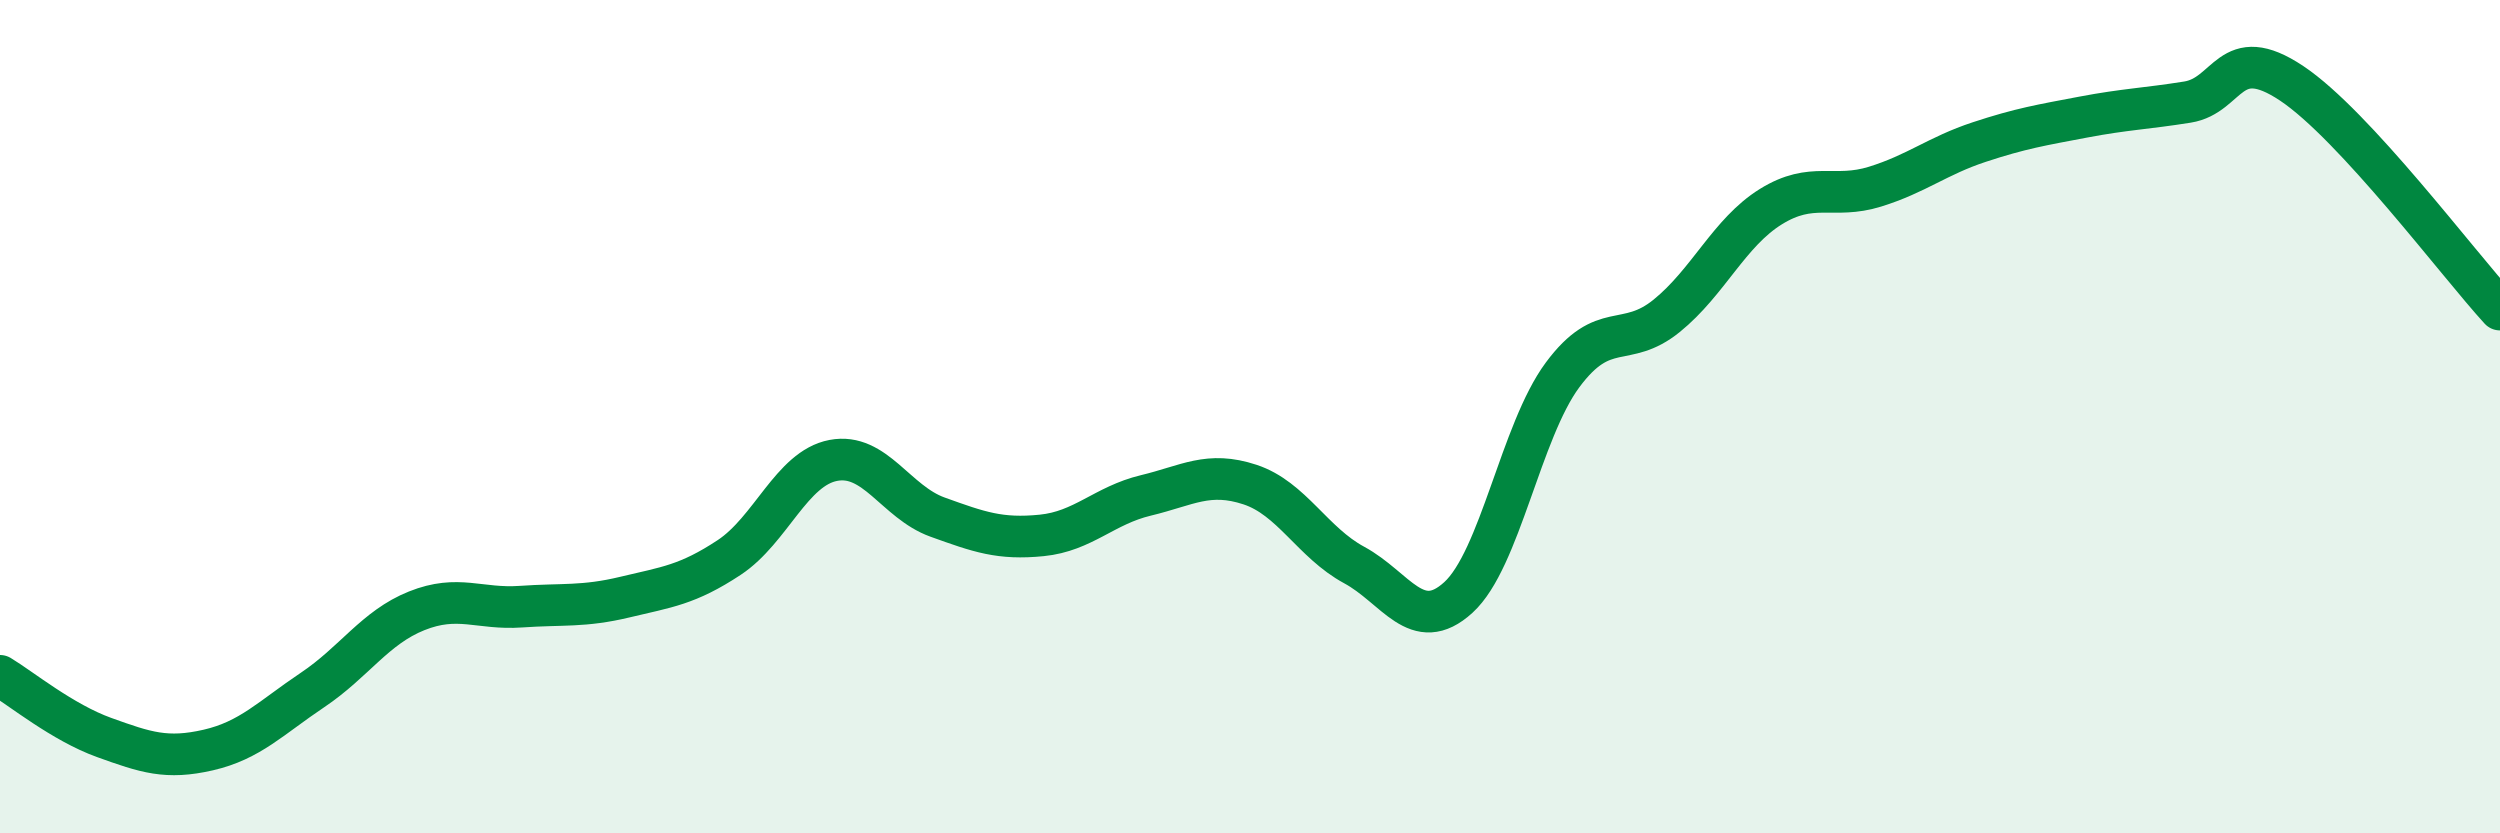 
    <svg width="60" height="20" viewBox="0 0 60 20" xmlns="http://www.w3.org/2000/svg">
      <path
        d="M 0,16.22 C 0.5,16.52 1.5,17.34 2.5,17.7 C 3.5,18.06 4,18.23 5,18 C 6,17.77 6.5,17.23 7.5,16.56 C 8.5,15.89 9,15.06 10,14.66 C 11,14.26 11.5,14.63 12.5,14.56 C 13.5,14.49 14,14.57 15,14.33 C 16,14.09 16.5,14.04 17.5,13.38 C 18.5,12.72 19,11.24 20,11.05 C 21,10.86 21.5,12.05 22.5,12.41 C 23.5,12.77 24,12.95 25,12.85 C 26,12.75 26.5,12.13 27.5,11.89 C 28.5,11.65 29,11.3 30,11.63 C 31,11.96 31.5,13.02 32.5,13.56 C 33.5,14.1 34,15.25 35,14.34 C 36,13.43 36.5,10.35 37.5,9 C 38.5,7.65 39,8.39 40,7.58 C 41,6.77 41.5,5.58 42.5,4.96 C 43.5,4.34 44,4.79 45,4.48 C 46,4.17 46.5,3.74 47.5,3.41 C 48.5,3.08 49,3 50,2.81 C 51,2.62 51.5,2.61 52.5,2.45 C 53.5,2.29 53.5,1 55,2 C 56.5,3 59,6.34 60,7.43L60 20L0 20Z"
        fill="#008740"
        opacity="0.1"
        stroke-linecap="round"
        stroke-linejoin="round"
      />
      <path
        d="M 0,16.22 C 0.5,16.52 1.5,17.34 2.5,17.7 C 3.5,18.06 4,18.23 5,18 C 6,17.77 6.5,17.23 7.5,16.56 C 8.5,15.89 9,15.06 10,14.66 C 11,14.26 11.5,14.63 12.5,14.56 C 13.5,14.49 14,14.57 15,14.33 C 16,14.09 16.5,14.04 17.5,13.38 C 18.5,12.72 19,11.24 20,11.05 C 21,10.86 21.5,12.05 22.5,12.41 C 23.5,12.77 24,12.95 25,12.85 C 26,12.75 26.5,12.13 27.5,11.89 C 28.5,11.65 29,11.3 30,11.63 C 31,11.96 31.5,13.02 32.5,13.56 C 33.5,14.1 34,15.25 35,14.34 C 36,13.43 36.5,10.35 37.5,9 C 38.5,7.65 39,8.39 40,7.58 C 41,6.77 41.5,5.58 42.5,4.96 C 43.5,4.34 44,4.79 45,4.48 C 46,4.17 46.5,3.74 47.5,3.41 C 48.5,3.08 49,3 50,2.81 C 51,2.62 51.5,2.61 52.5,2.45 C 53.5,2.29 53.5,1 55,2 C 56.5,3 59,6.34 60,7.43"
        stroke="#008740"
        stroke-width="1"
        fill="none"
        stroke-linecap="round"
        stroke-linejoin="round"
      />
    </svg>
  